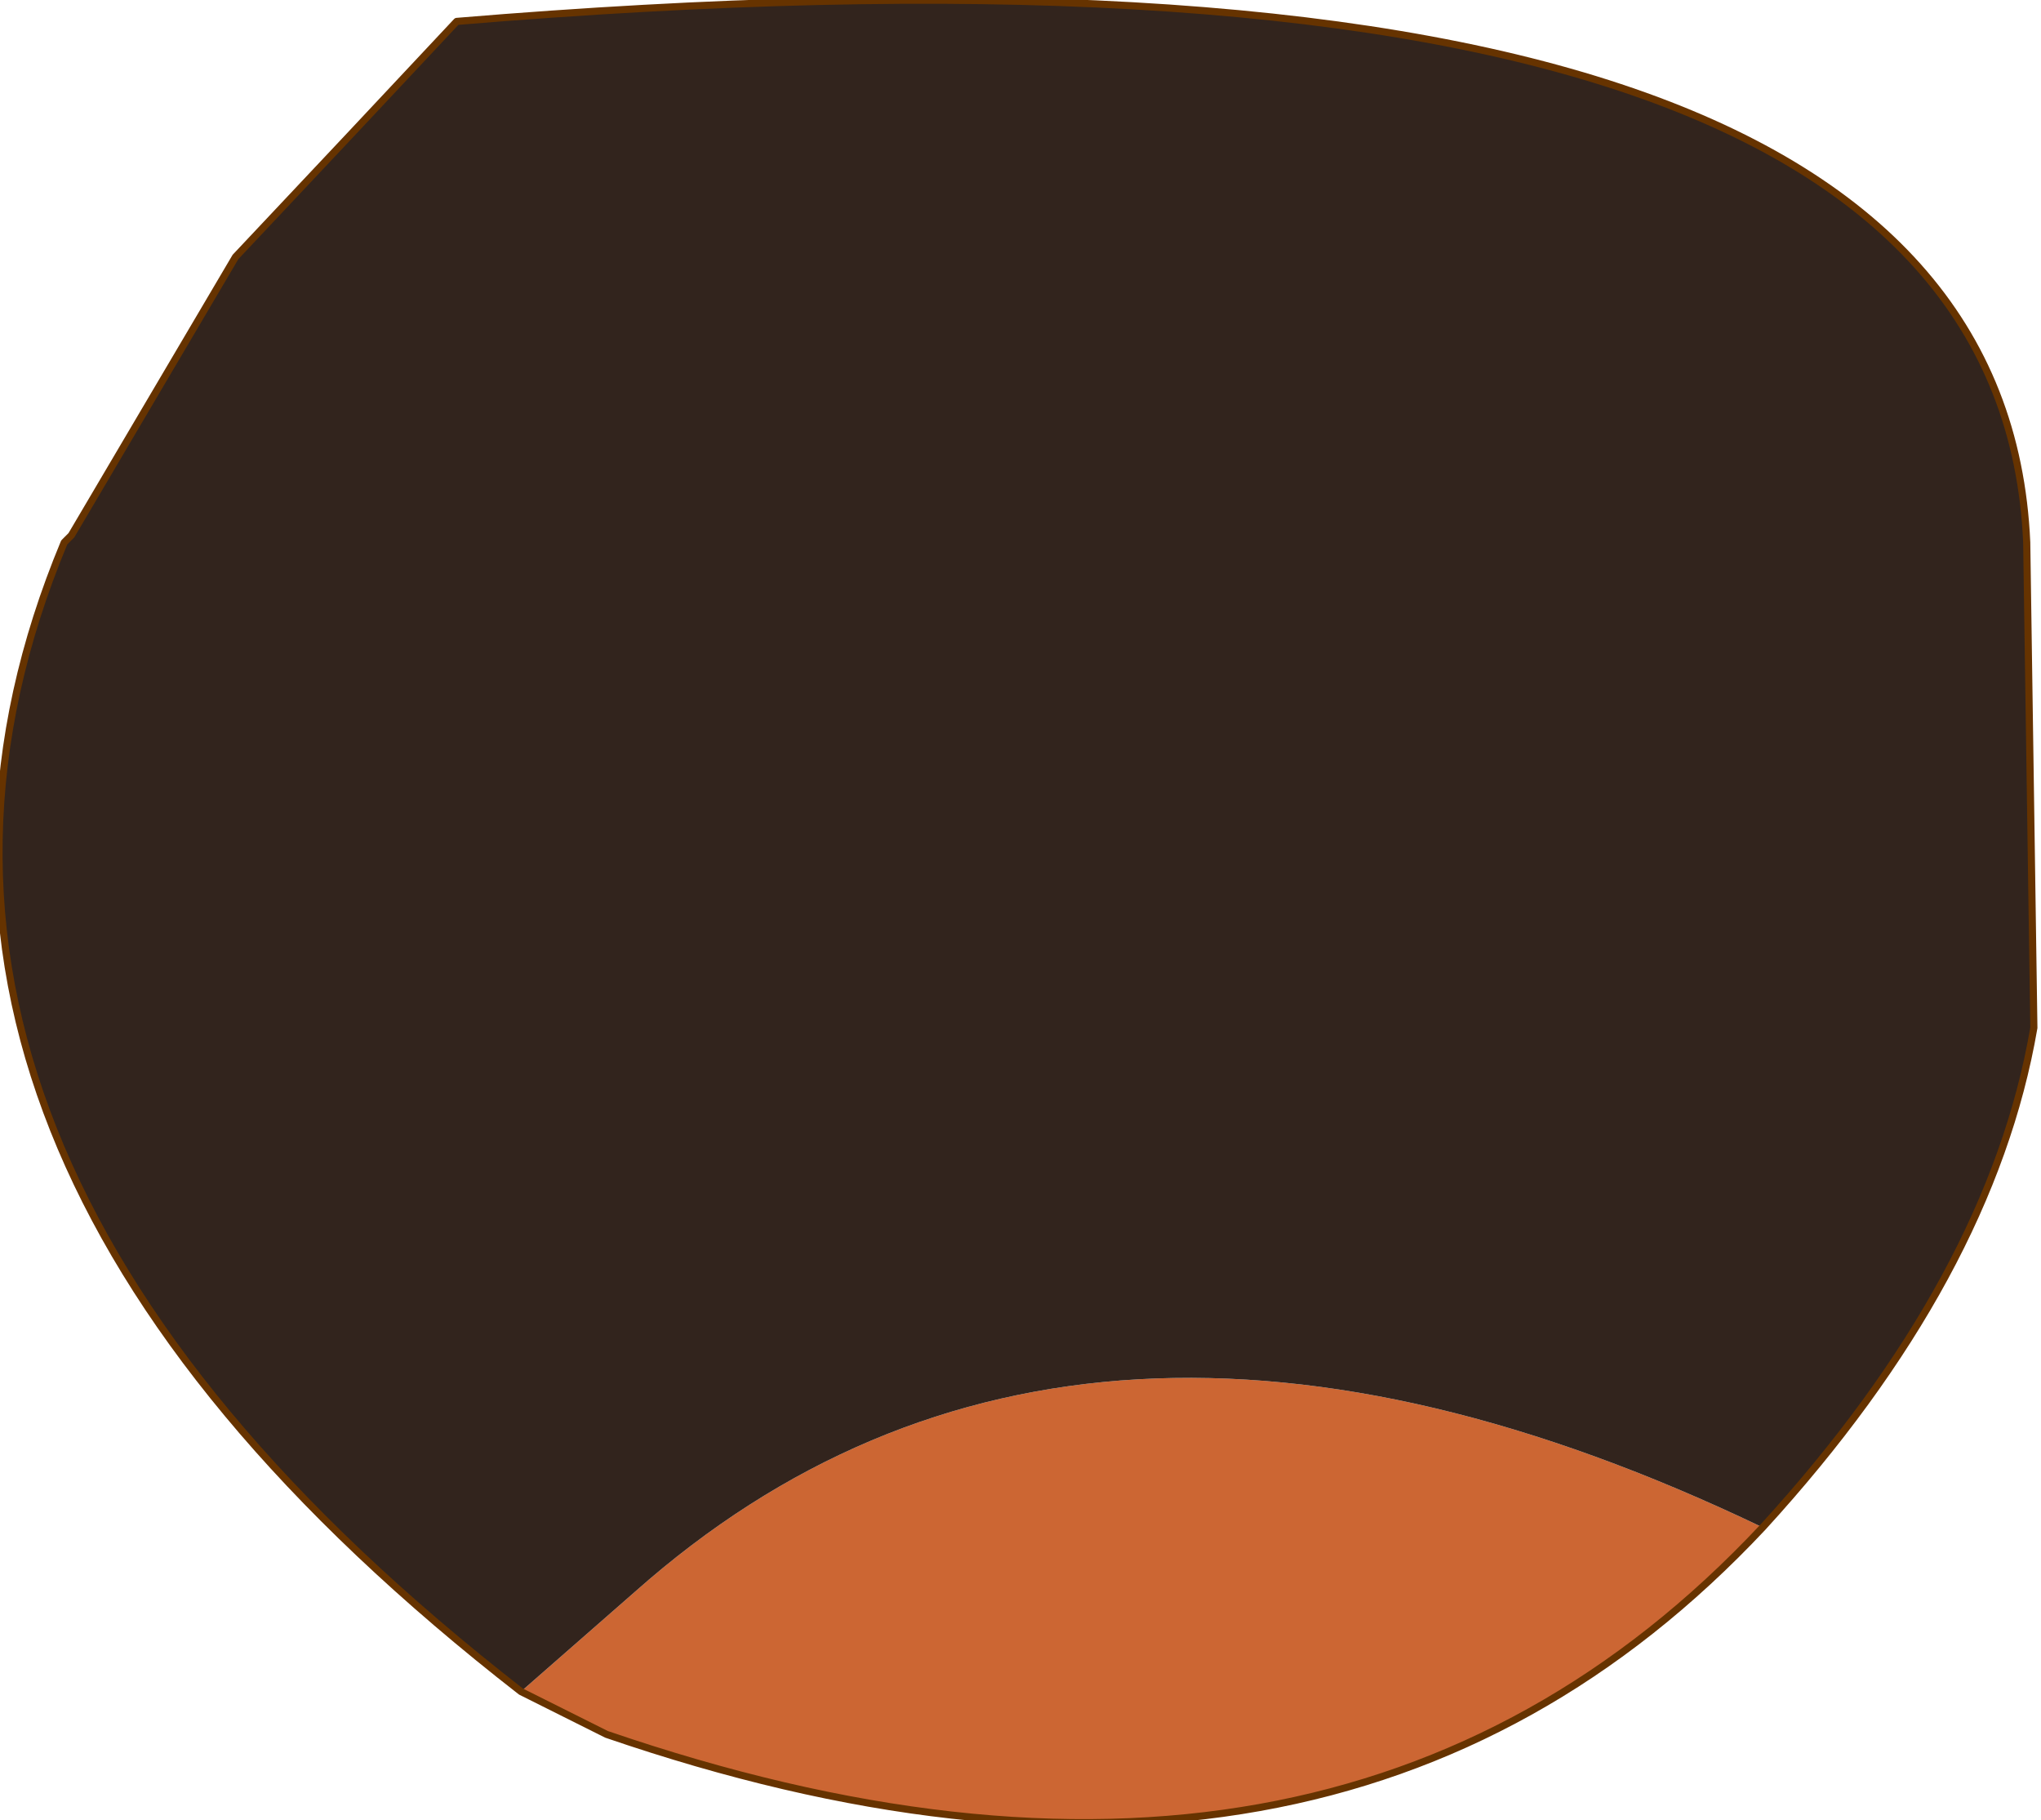 <?xml version="1.0" encoding="UTF-8" standalone="no"?>
<svg xmlns:xlink="http://www.w3.org/1999/xlink" height="12.75px" width="14.3px" xmlns="http://www.w3.org/2000/svg">
  <g transform="matrix(1.0, 0.0, 0.0, 1.0, 7.15, 6.35)">
    <path d="M5.2 4.35 Q2.2 7.55 -2.9 5.8 L-3.5 5.5 -2.7 4.8 Q0.4 2.05 5.2 4.35" fill="#cc6633" fill-rule="evenodd" stroke="none"/>
    <path d="M-3.5 5.5 Q-8.45 1.65 -6.7 -2.55 L-6.65 -2.6 -5.5 -4.55 -4.7 -5.4 -3.95 -6.2 Q6.85 -7.1 7.05 -2.55 L7.1 0.85 Q6.8 2.6 5.2 4.35 0.4 2.05 -2.7 4.8 L-3.5 5.5" fill="#32241d" fill-rule="evenodd" stroke="none"/>
    <path d="M-3.5 5.5 Q-8.45 1.65 -6.7 -2.55 L-6.65 -2.6 -5.5 -4.55 -4.7 -5.4 -3.95 -6.2 Q6.85 -7.1 7.05 -2.55 L7.1 0.85 Q6.8 2.6 5.2 4.35 2.2 7.55 -2.9 5.8 L-3.5 5.5 Z" fill="none" stroke="#663300" stroke-linecap="round" stroke-linejoin="round" stroke-width="0.05"/>
  </g>
</svg>
